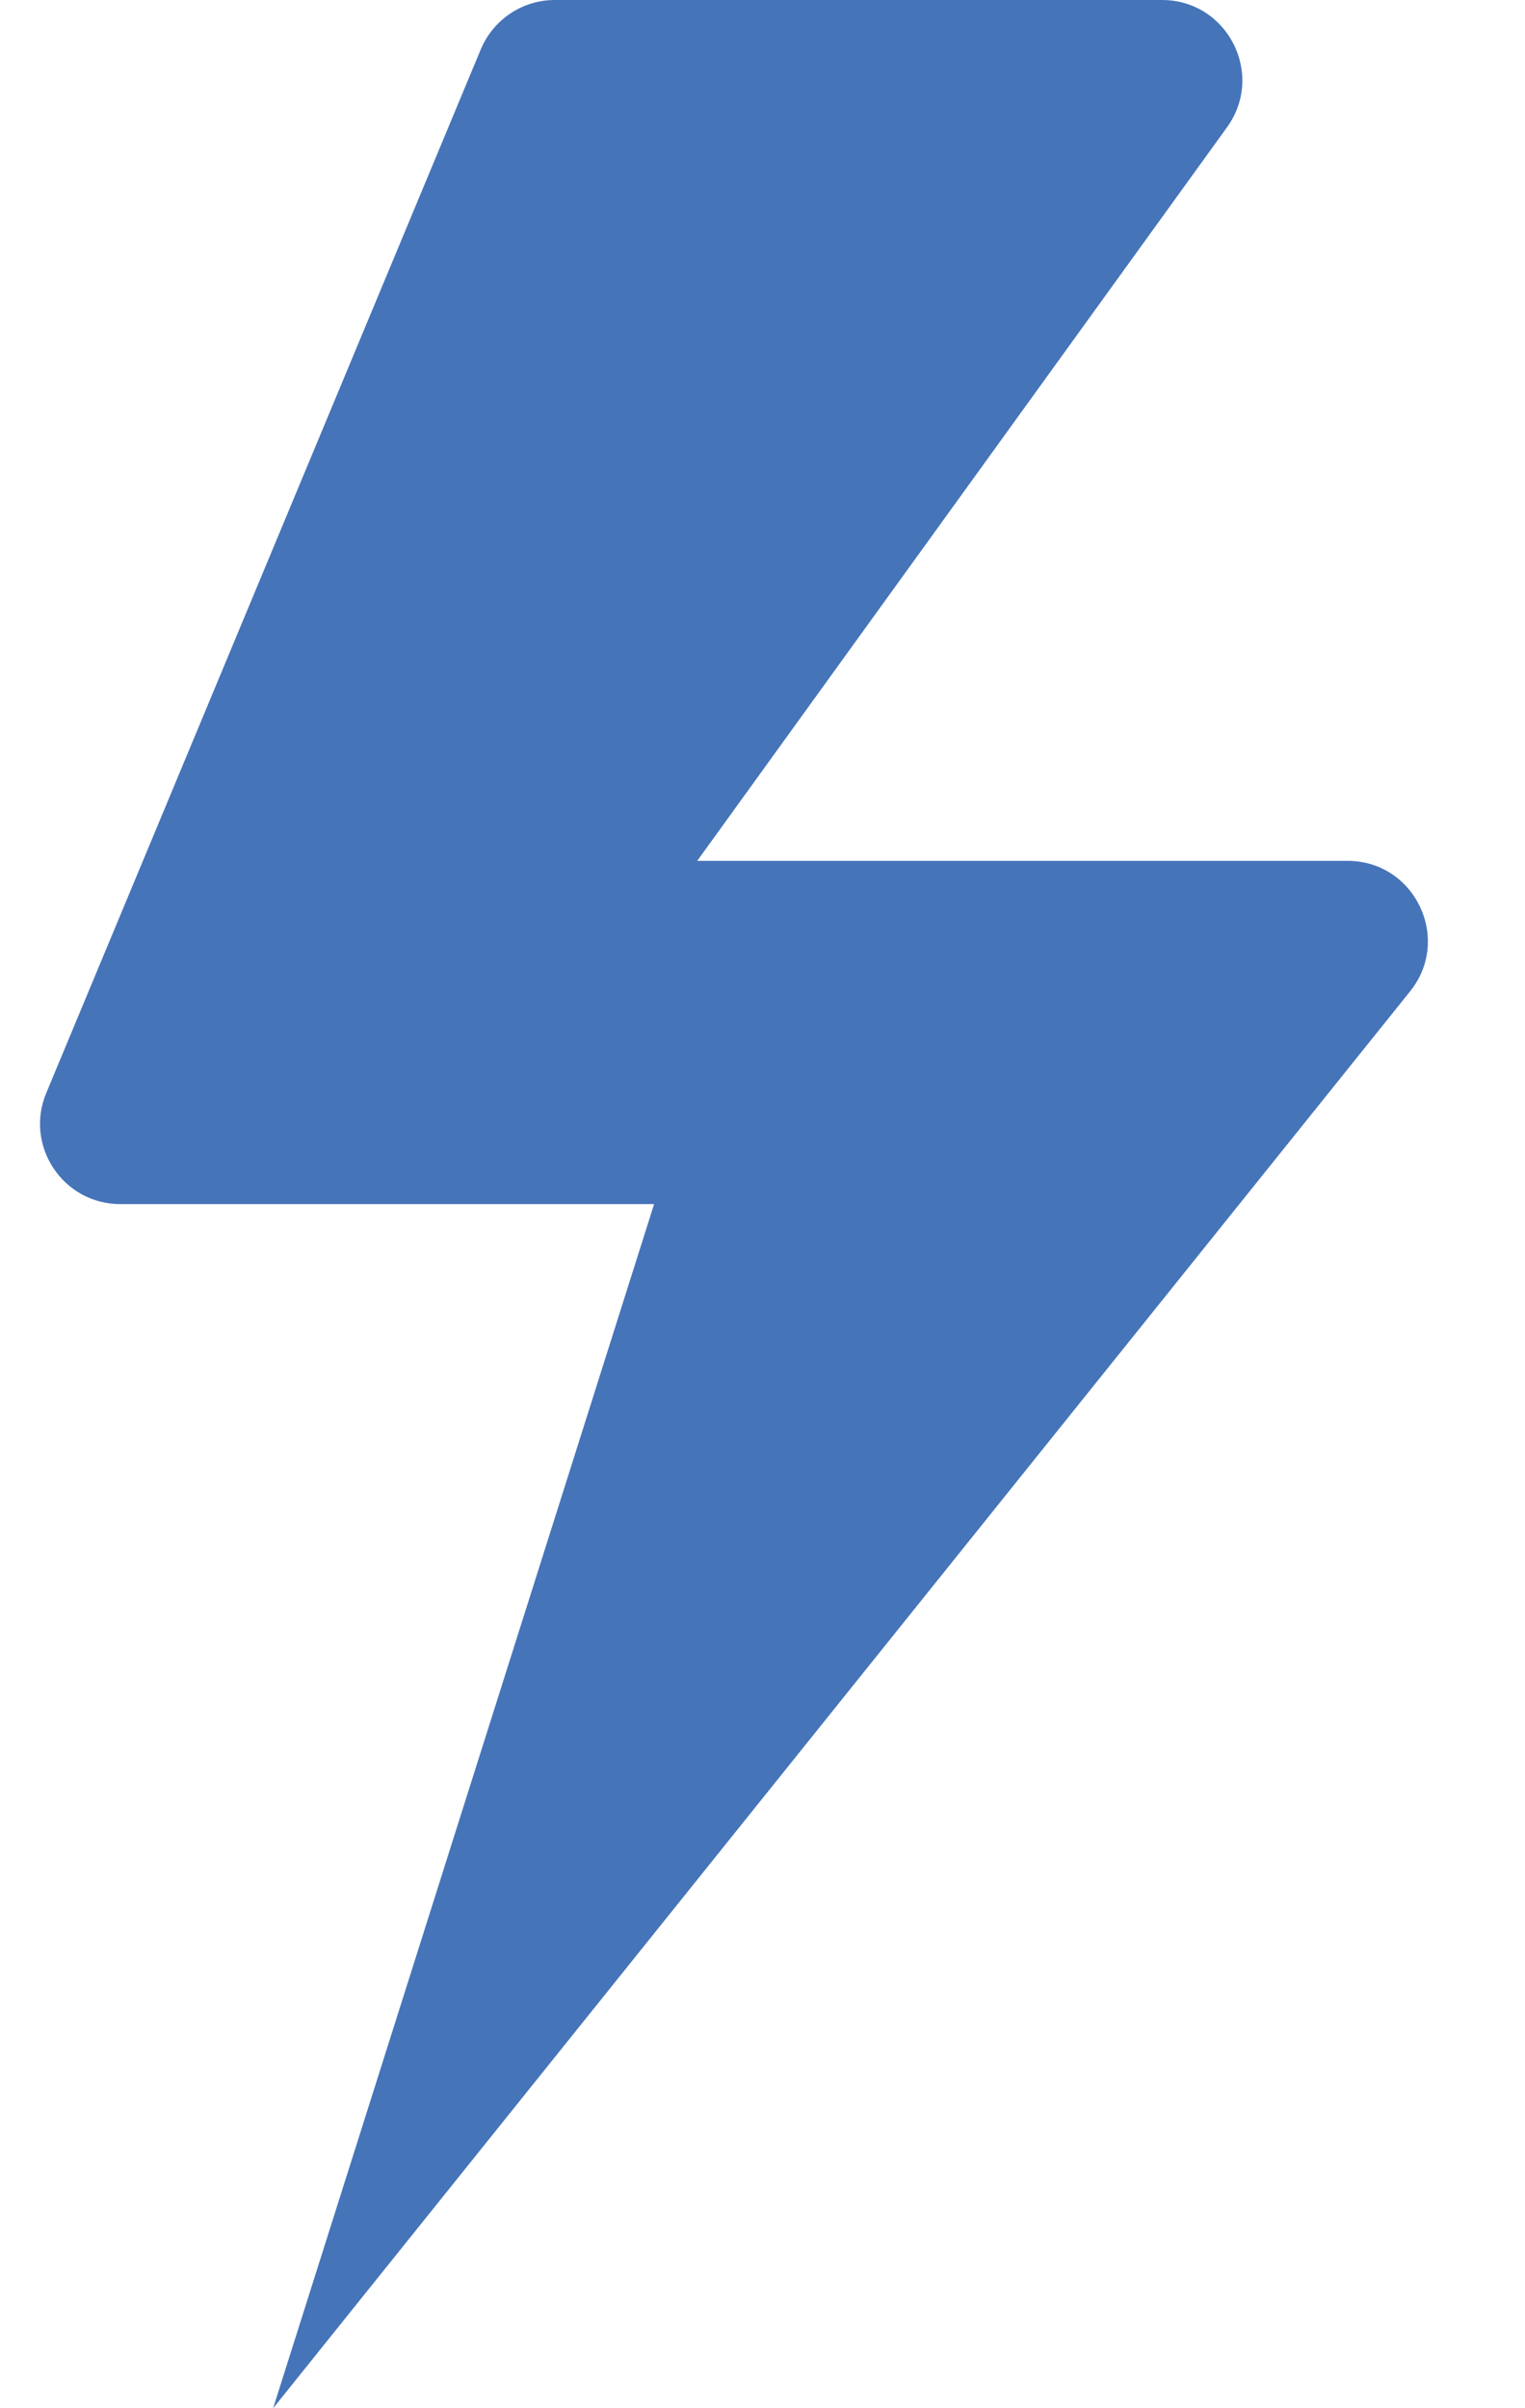 <svg width="38" height="60" viewBox="0 0 38 60" fill="none" xmlns="http://www.w3.org/2000/svg">
<path d="M13.826 0C13.019 0 12.29 0.486 11.98 1.231L1.153 27.231C0.604 28.549 1.572 30 2.999 30H16.299L6.806 60L35.136 24.7C36.187 23.391 35.255 21.448 33.577 21.448H17.373L30.575 3.171C31.53 1.848 30.585 0 28.954 0H13.826Z" fill="#4574B9"/>
</svg>
